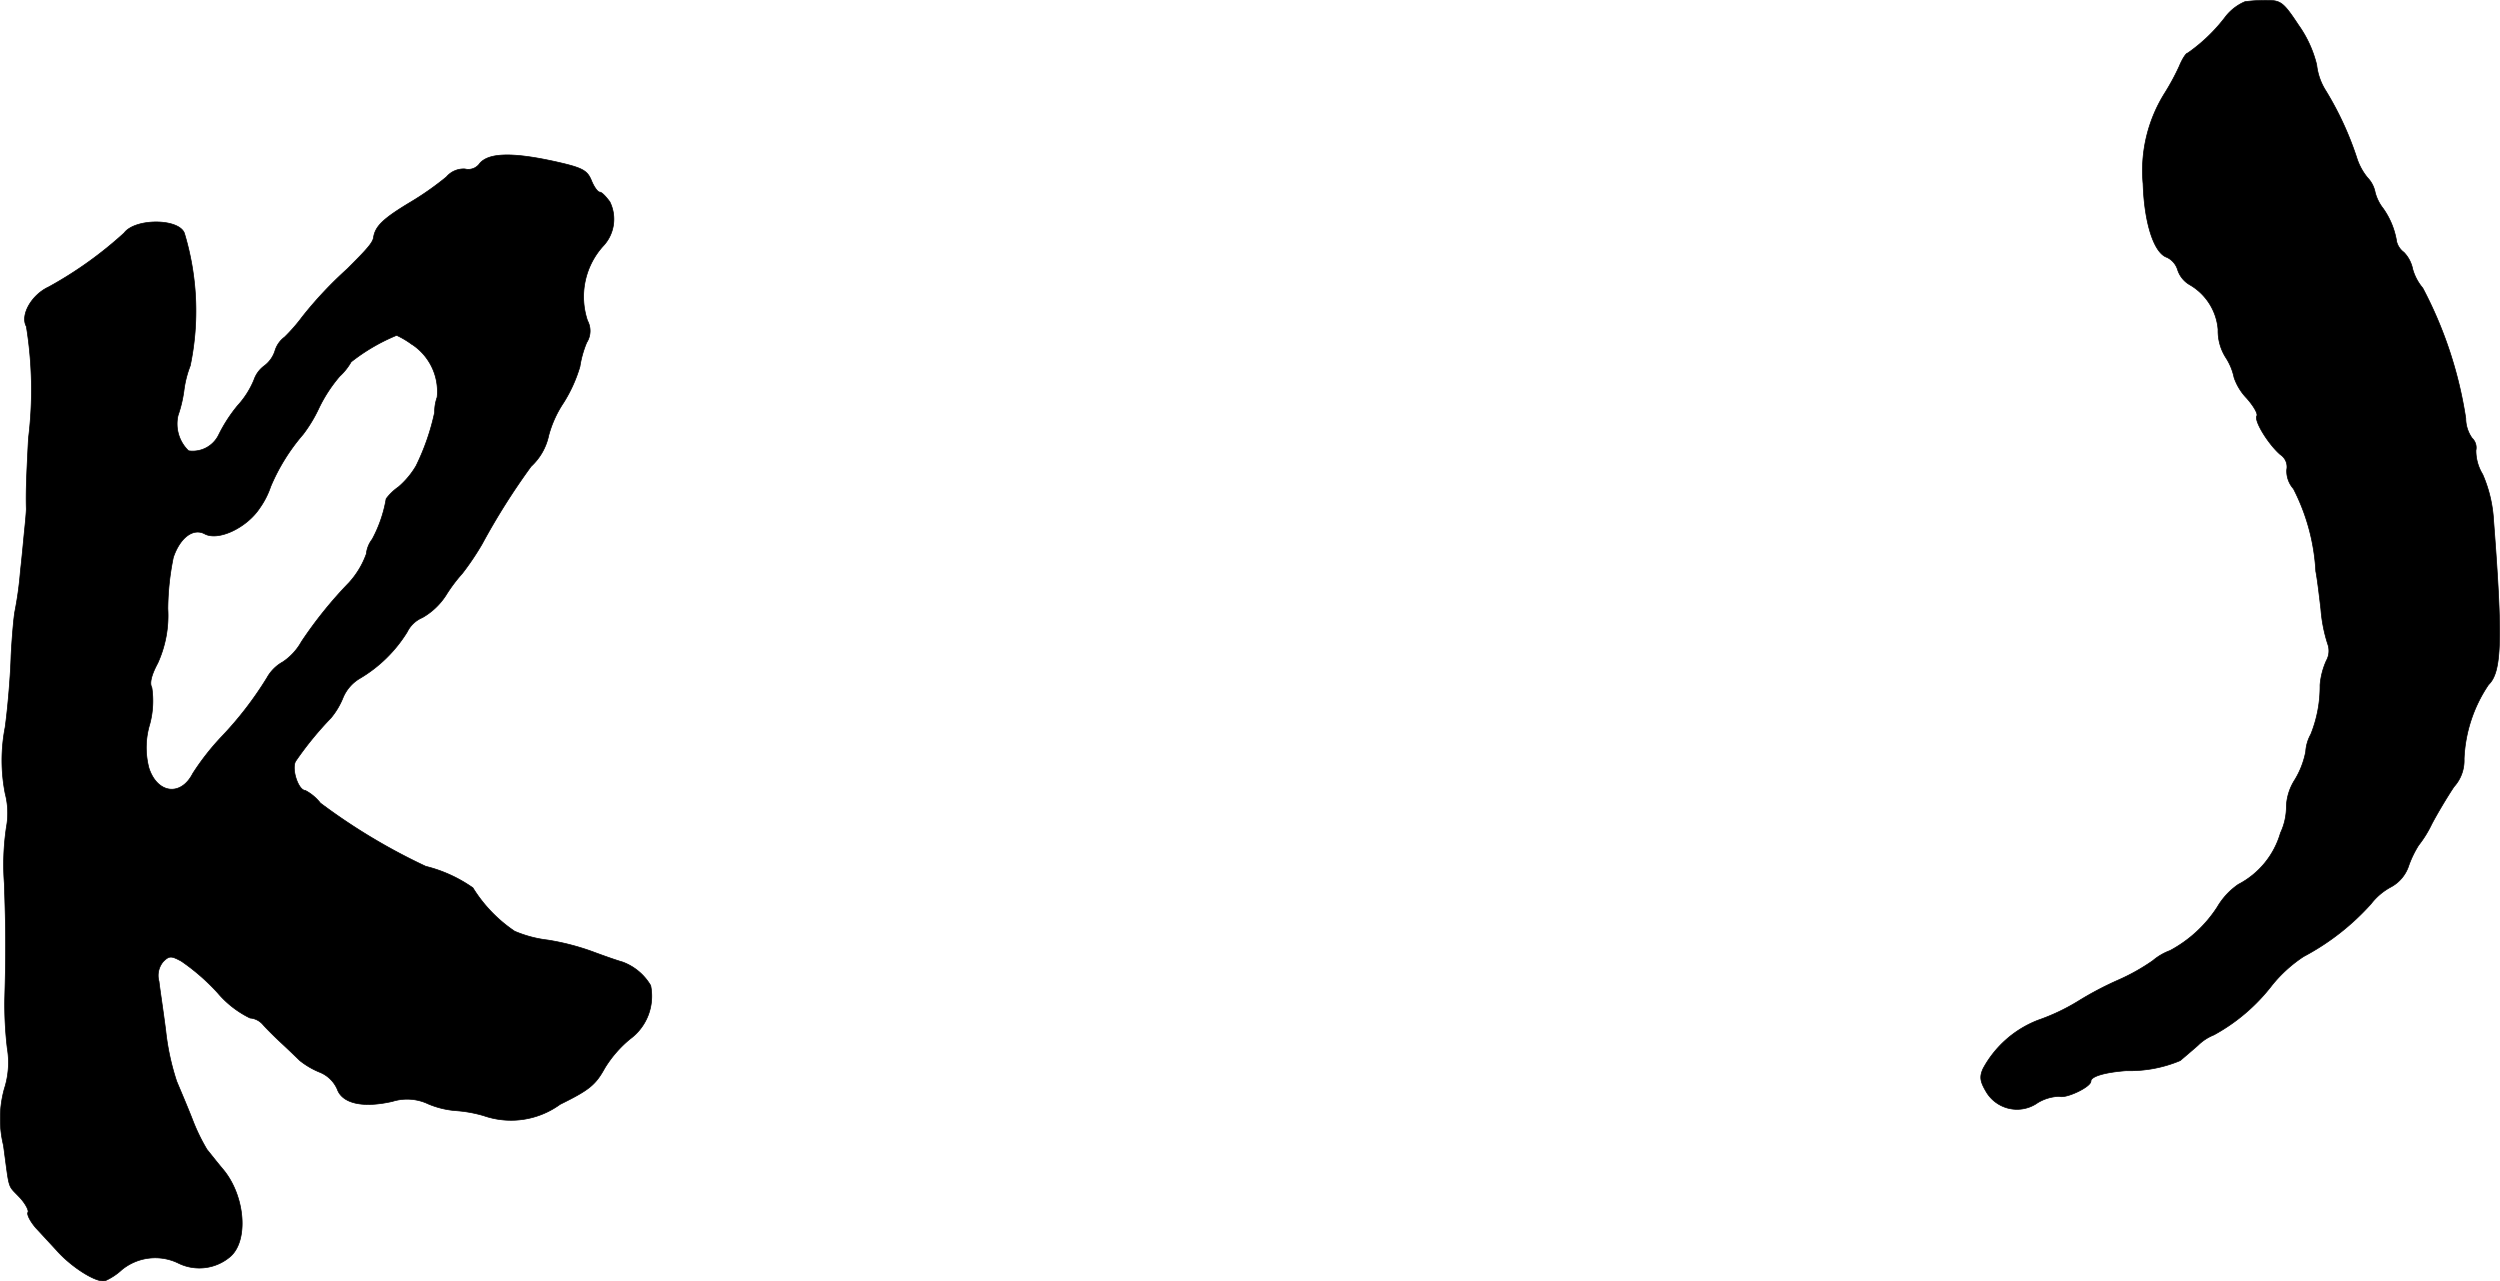 <?xml version="1.0" encoding="UTF-8"?>
<svg xmlns="http://www.w3.org/2000/svg"
     version="1.1"
     width="12.678mm"
     height="6.497mm"
     viewBox="0 0 35.939 18.416">
   <defs>
      <style type="text/css"><![CDATA[
      .a {
        stroke: #000;
        stroke-linecap: round;
        stroke-linejoin: round;
        stroke-width: 0.01px;
      }
    ]]></style>
   </defs>
   <path class="a"
         d="M32.274.023a.706.706,0,0,0-.273.206,2.428,2.428,0,0,1-.551.533c-.024,0-.079.085-.121.188a3.397,3.397,0,0,1-.206.382,2.096,2.096,0,0,0-.315,1.308c.018.569.157.999.345,1.06a.293.293,0,0,1,.151.176.386.386,0,0,0,.176.218.82.82,0,0,1,.406.642.714.714,0,0,0,.109.4.841.841,0,0,1,.121.291.808.808,0,0,0,.182.297c.097.109.164.224.145.254-.042.073.17.412.339.557a.211.211,0,0,1,.091.218.384.384,0,0,0,.097.273,2.941,2.941,0,0,1,.321,1.187c.018.085.048.327.073.545A2.171,2.171,0,0,0,33.461,9.254a.288.288,0,0,1-.018.242,1.06,1.06,0,0,0-.091.351,1.842,1.842,0,0,1-.133.709.578.578,0,0,0-.073.248,1.225,1.225,0,0,1-.157.406.765.765,0,0,0-.121.376.887.887,0,0,1-.085.388,1.21,1.21,0,0,1-.606.739,1.024,1.024,0,0,0-.303.327,1.846,1.846,0,0,1-.678.624.827.827,0,0,0-.248.145,2.902,2.902,0,0,1-.497.279,4.719,4.719,0,0,0-.575.303,2.94,2.94,0,0,1-.575.273,1.522,1.522,0,0,0-.793.697c-.055.121-.042.188.048.339a.515.515,0,0,0,.707.172l.032-.021a.642.642,0,0,1,.309-.091c.091.036.454-.133.454-.218,0-.067.194-.127.509-.151a1.869,1.869,0,0,0,.775-.145c.042-.036.157-.133.254-.218a.69.69,0,0,1,.23-.151,2.664,2.664,0,0,0,.836-.715,1.979,1.979,0,0,1,.454-.412,3.498,3.498,0,0,0,.969-.757.895.895,0,0,1,.285-.242.539.539,0,0,0,.26-.315,1.489,1.489,0,0,1,.139-.285,1.619,1.619,0,0,0,.188-.303c.079-.151.224-.394.321-.539a.561.561,0,0,0,.145-.4,2.049,2.049,0,0,1,.351-1.066c.188-.182.206-.63.073-2.362A1.922,1.922,0,0,0,35.69,6.819a.657.657,0,0,1-.097-.345.188.188,0,0,0-.055-.176.497.497,0,0,1-.091-.285,5.917,5.917,0,0,0-.618-1.872.733.733,0,0,1-.145-.273.484.484,0,0,0-.127-.242.274.274,0,0,1-.103-.151,1.129,1.129,0,0,0-.194-.478.633.633,0,0,1-.115-.23.418.418,0,0,0-.109-.212.856.856,0,0,1-.157-.291,4.593,4.593,0,0,0-.442-.957.872.872,0,0,1-.133-.376,1.667,1.667,0,0,0-.26-.569c-.212-.321-.254-.357-.442-.357A2.395,2.395,0,0,0,32.274.023Z"/>
   <path class="a"
         d="M6.896,2.349a.199.199,0,0,1-.212.079A.326.326,0,0,0,6.417,2.543a4.274,4.274,0,0,1-.539.376c-.369.224-.485.333-.509.497-.012.073-.091.164-.376.448a5.61,5.61,0,0,0-.648.69,2.425,2.425,0,0,1-.254.291.385.385,0,0,0-.139.2.431.431,0,0,1-.151.212.422.422,0,0,0-.151.206,1.254,1.254,0,0,1-.236.369,2.179,2.179,0,0,0-.273.424.415.415,0,0,1-.43.224.537.537,0,0,1-.151-.509A1.847,1.847,0,0,0,2.644,5.62a1.489,1.489,0,0,1,.091-.363,3.847,3.847,0,0,0-.085-1.908c-.085-.212-.709-.212-.866,0a5.632,5.632,0,0,1-1.084.775c-.248.115-.412.406-.321.569A5.713,5.713,0,0,1,.409,6.304C.378,6.904.372,7.08.378,7.316c0,.042-.012.176-.024.291s-.036.388-.061.606a5.097,5.097,0,0,1-.079.575c-.018.097-.042.388-.055.636-.006.248-.042.715-.085,1.03a2.473,2.473,0,0,0,0,.951,1.118,1.118,0,0,1,.018.485,3.641,3.641,0,0,0-.03.806c.024.703.024,1.005.006,1.666a5.349,5.349,0,0,0,.036.703,1.237,1.237,0,0,1-.042.588,1.608,1.608,0,0,0-.012.812c.091.672.055.557.236.751.079.085.133.188.115.212-.018.03.036.133.115.224.085.091.218.236.297.321.218.248.588.478.703.436a.883.883,0,0,0,.236-.157.759.759,0,0,1,.806-.097.683.683,0,0,0,.745-.085c.273-.224.224-.872-.091-1.254-.097-.115-.2-.248-.236-.291a2.759,2.759,0,0,1-.206-.424c-.073-.188-.182-.442-.23-.557a3.535,3.535,0,0,1-.157-.727c-.036-.285-.085-.6-.097-.709a.31.31,0,0,1,.061-.285c.085-.085.115-.085.26-.006a3.011,3.011,0,0,1,.521.454,1.426,1.426,0,0,0,.466.363.273.273,0,0,1,.188.097c.042.048.157.164.254.254s.218.206.273.26a1.15,1.15,0,0,0,.291.17.463.463,0,0,1,.248.242c.073.206.369.273.793.176a.709.709,0,0,1,.515.036,1.268,1.268,0,0,0,.4.097,1.876,1.876,0,0,1,.4.073,1.199,1.199,0,0,0,1.096-.164c.418-.206.509-.279.642-.521a1.671,1.671,0,0,1,.363-.418.764.764,0,0,0,.297-.769.783.783,0,0,0-.406-.339c-.067-.018-.26-.085-.436-.151a3.508,3.508,0,0,0-.636-.164,1.73,1.73,0,0,1-.478-.127,2.049,2.049,0,0,1-.6-.624,2.021,2.021,0,0,0-.678-.309,8.623,8.623,0,0,1-1.514-.909.675.675,0,0,0-.218-.182c-.097,0-.2-.303-.139-.418a4.815,4.815,0,0,1,.509-.624,1.099,1.099,0,0,0,.176-.297.583.583,0,0,1,.242-.273,1.982,1.982,0,0,0,.678-.666.428.428,0,0,1,.218-.206.98.98,0,0,0,.339-.321,2.249,2.249,0,0,1,.236-.315,3.888,3.888,0,0,0,.285-.424,9.831,9.831,0,0,1,.703-1.114.843.843,0,0,0,.254-.448,1.593,1.593,0,0,1,.212-.466,2.07,2.07,0,0,0,.236-.521,1.475,1.475,0,0,1,.097-.345.31.31,0,0,0,.012-.315,1.085,1.085,0,0,1,.224-1.072.562.562,0,0,0,.097-.636C8.713,2.828,8.652,2.761,8.622,2.761s-.085-.079-.121-.17c-.061-.145-.127-.182-.539-.273C7.356,2.186,7.023,2.198,6.896,2.349Zm-.969,2.604a.812.812,0,0,1,.357.757.621.621,0,0,0-.036.218,3.321,3.321,0,0,1-.267.769,1.189,1.189,0,0,1-.254.303.754.754,0,0,0-.176.17,1.893,1.893,0,0,1-.2.581.416.416,0,0,0-.085.212,1.236,1.236,0,0,1-.248.412,6.008,6.008,0,0,0-.684.848.844.844,0,0,1-.267.291.586.586,0,0,0-.23.23,5.063,5.063,0,0,1-.654.848,3.575,3.575,0,0,0-.412.527c-.17.333-.509.291-.63-.079a1.157,1.157,0,0,1,.012-.63,1.282,1.282,0,0,0,.03-.527c-.036-.061-.006-.182.085-.351a1.649,1.649,0,0,0,.145-.781,3.789,3.789,0,0,1,.079-.739c.097-.285.285-.424.448-.339.194.109.606-.085.793-.369a1.186,1.186,0,0,0,.158-.309,2.823,2.823,0,0,1,.466-.751,2.052,2.052,0,0,0,.23-.382,2.1,2.1,0,0,1,.297-.454A.858.858,0,0,0,5.048,5.202a2.734,2.734,0,0,1,.654-.382A1.261,1.261,0,0,1,5.926,4.954Z"/>
</svg>
